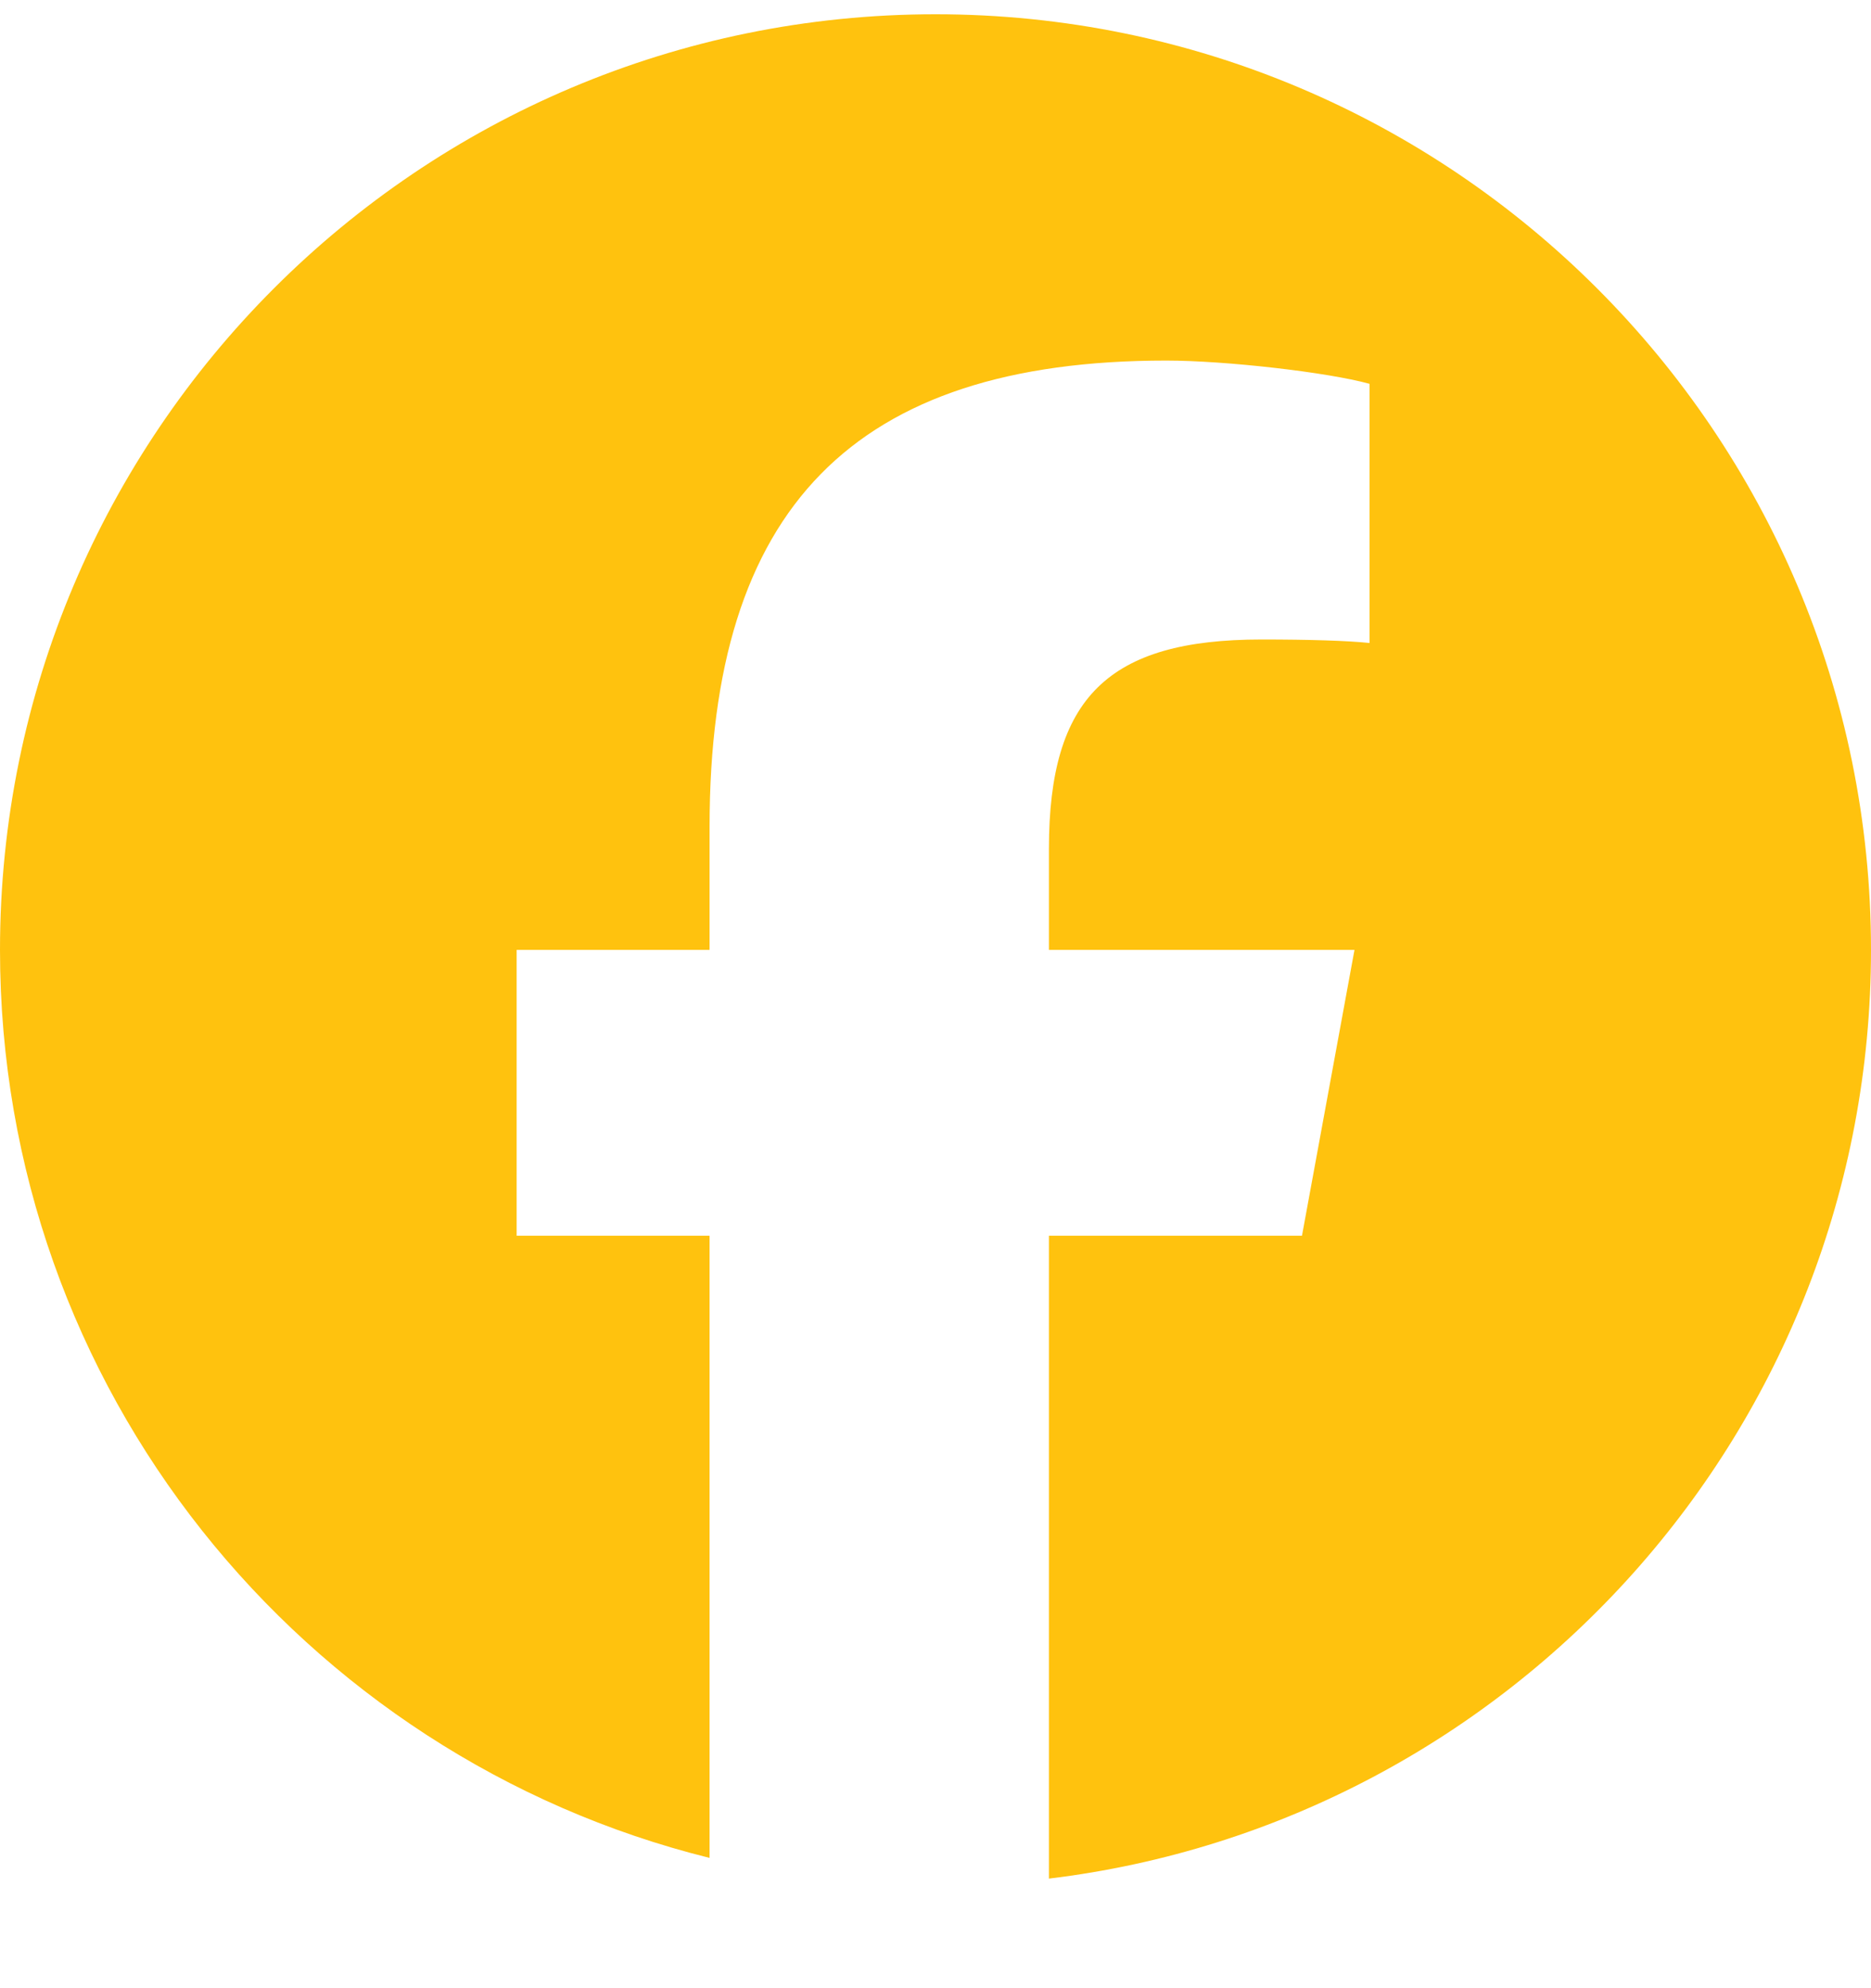 <svg xmlns="http://www.w3.org/2000/svg" width="16" height="17" viewBox="0 0 16 17" fill="none">
    <g clip-path="url(#clip0_266_3625)">
        <path
            d="M8 0.122C3.582 0.122 0 3.703 0 8.122C0 11.873 2.583 15.021 6.068 15.886V10.566H4.418V8.122H6.068V7.068C6.068 4.345 7.3 3.083 9.973 3.083C10.48 3.083 11.355 3.183 11.712 3.282V5.498C11.524 5.478 11.195 5.468 10.788 5.468C9.476 5.468 8.97 5.965 8.97 7.257V8.122H11.583L11.134 10.566H8.97V16.063C12.931 15.585 16 12.212 16 8.122C16 3.703 12.418 0.122 8 0.122Z"
            fill="#FFC20E" />
    </g>
    <defs>
        <clipPath id="clip0_266_3625">
            <rect width="16" height="16" fill="white" transform="translate(0 0.122)" />
        </clipPath>
    </defs>
</svg>